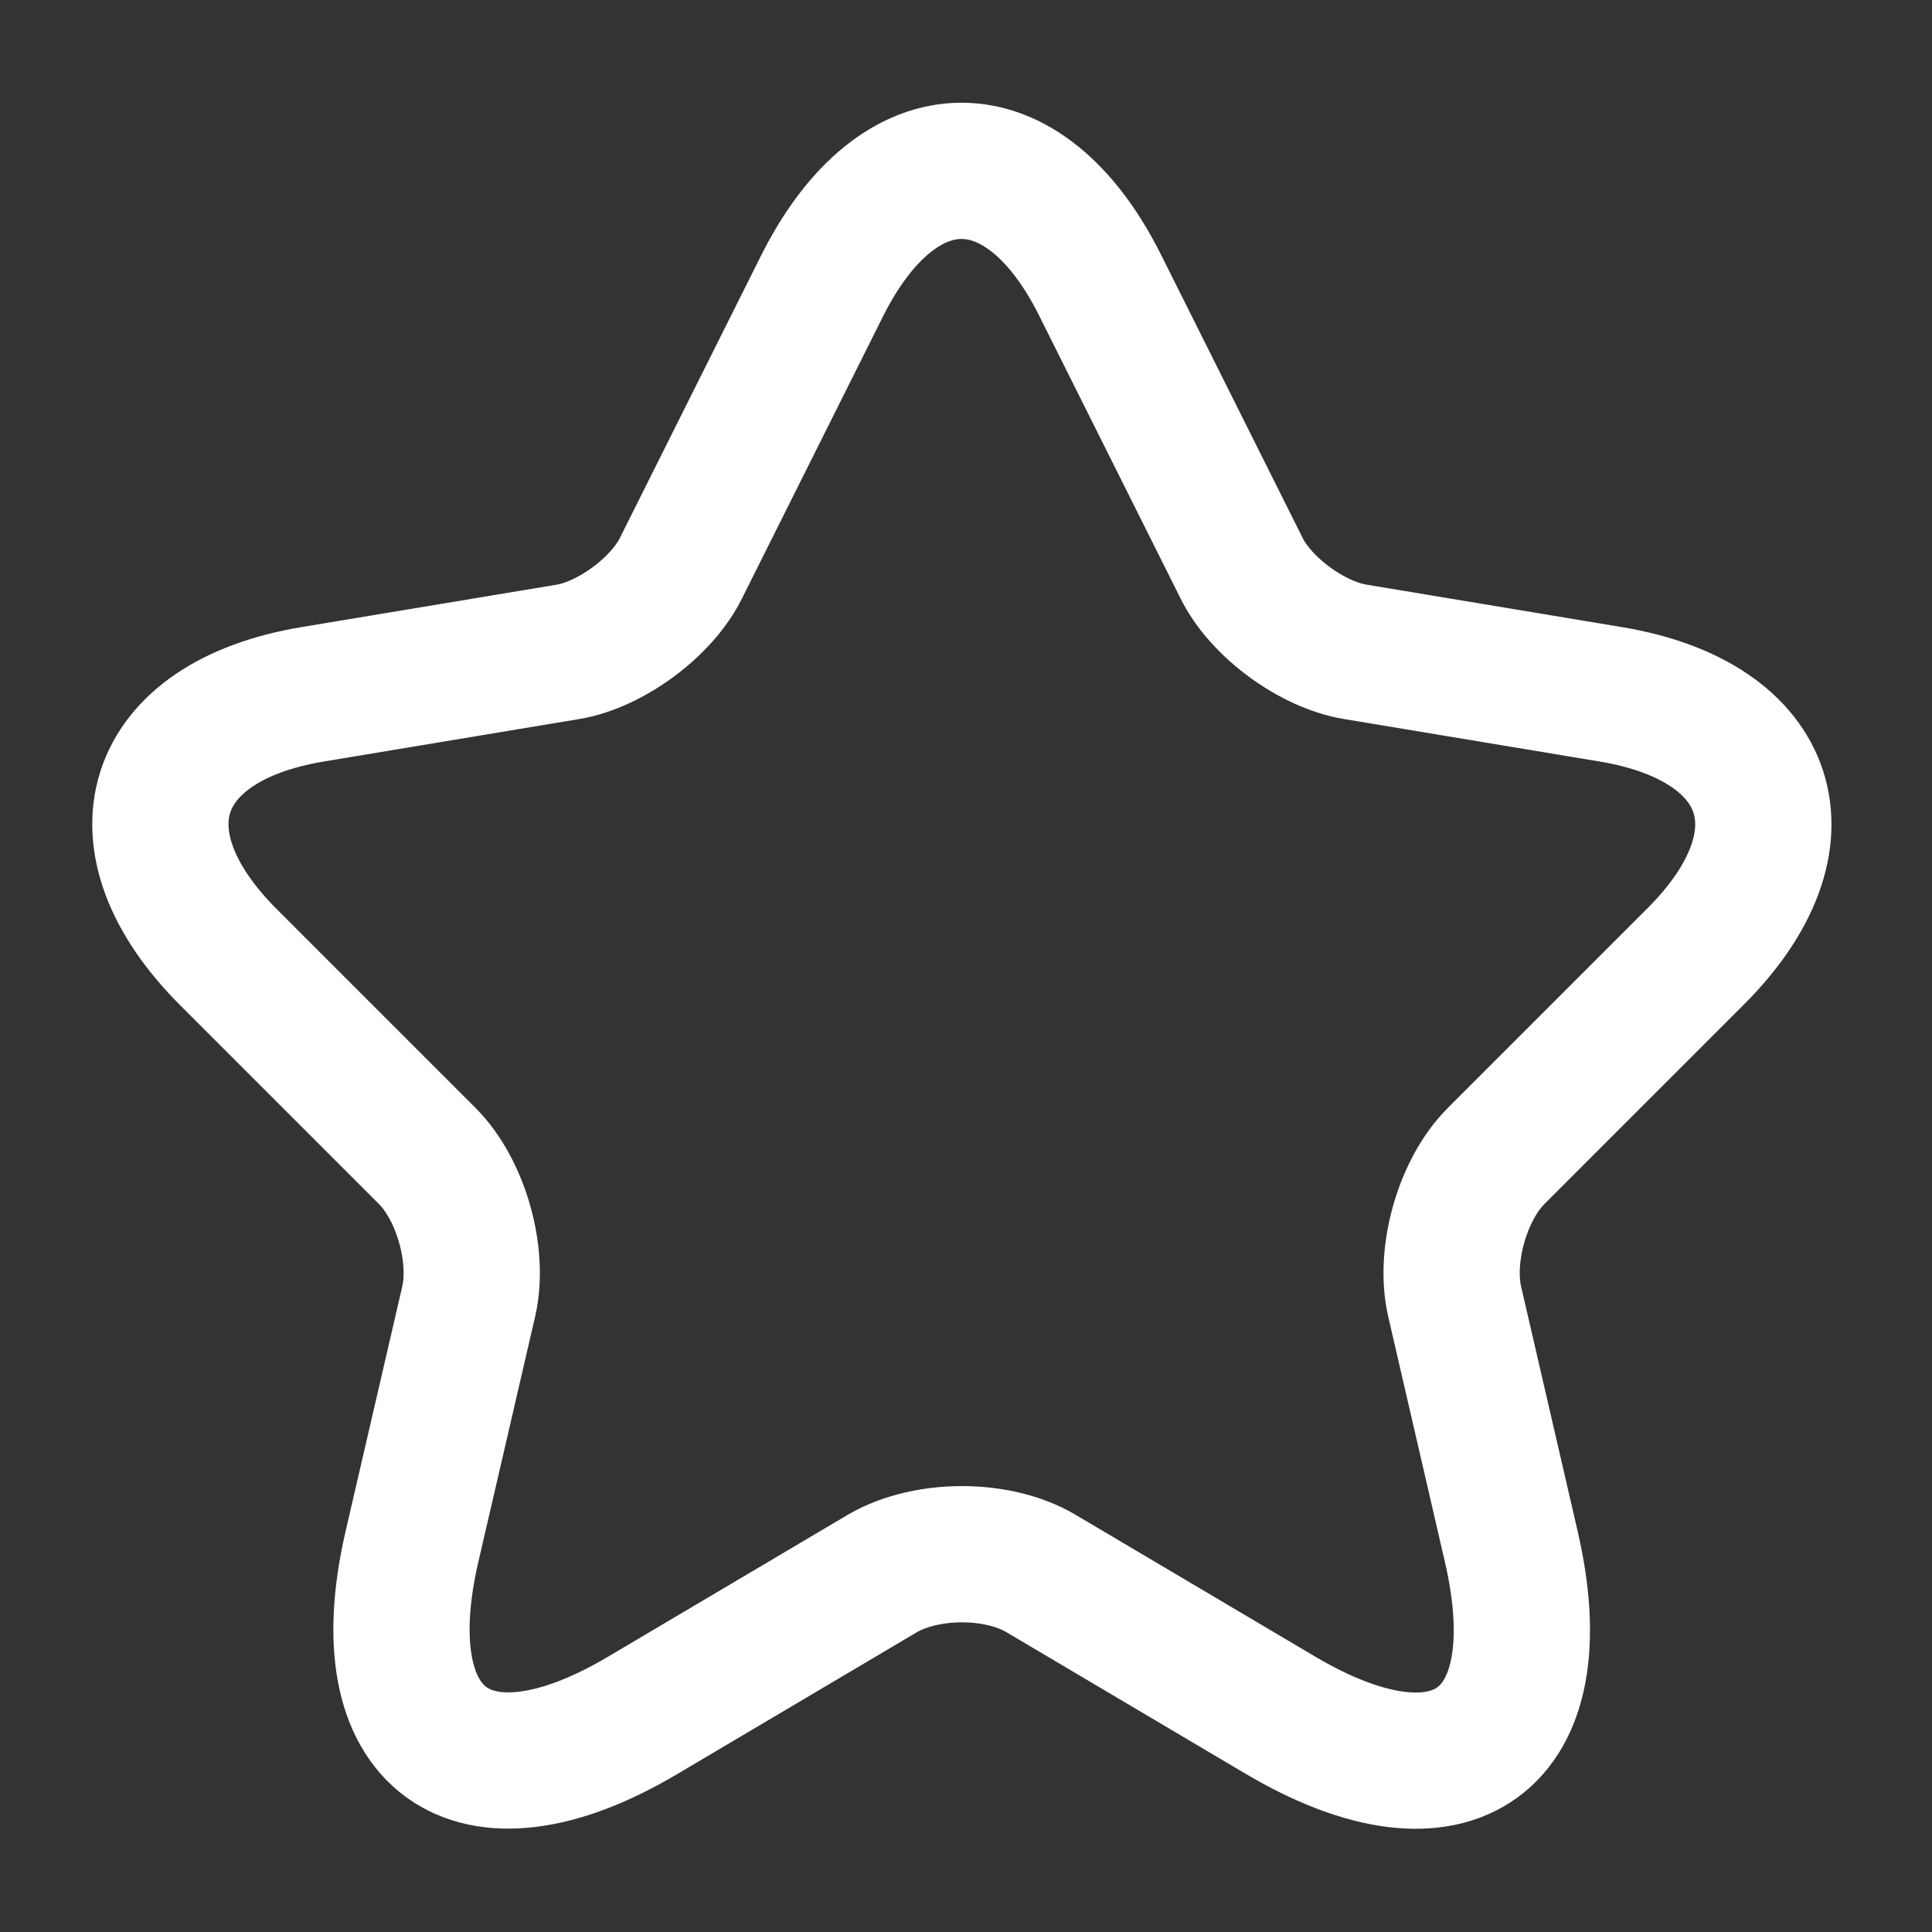<svg width="21" height="21" viewBox="0 0 21 21" fill="none" xmlns="http://www.w3.org/2000/svg">
<rect x="0" y="0" width="21" height="21" fill="#333333" stroke="none"/>
<path d="M11.96 3.105L13.493 6.171C13.702 6.598 14.259 7.007 14.73 7.085L17.509 7.547C19.286 7.843 19.704 9.132 18.423 10.404L16.263 12.564C15.897 12.93 15.697 13.636 15.81 14.141L16.428 16.815C16.916 18.932 15.793 19.751 13.92 18.645L11.315 17.103C10.845 16.824 10.07 16.824 9.591 17.103L6.986 18.645C5.122 19.751 3.99 18.923 4.477 16.815L5.096 14.141C5.209 13.636 5.009 12.93 4.643 12.564L2.483 10.404C1.211 9.132 1.62 7.843 3.397 7.547L6.176 7.085C6.638 7.007 7.195 6.598 7.404 6.171L8.937 3.105C9.773 1.441 11.132 1.441 11.96 3.105Z" stroke="white" stroke-width="1.481" stroke-linecap="round" stroke-linejoin="round"/>
</svg>
